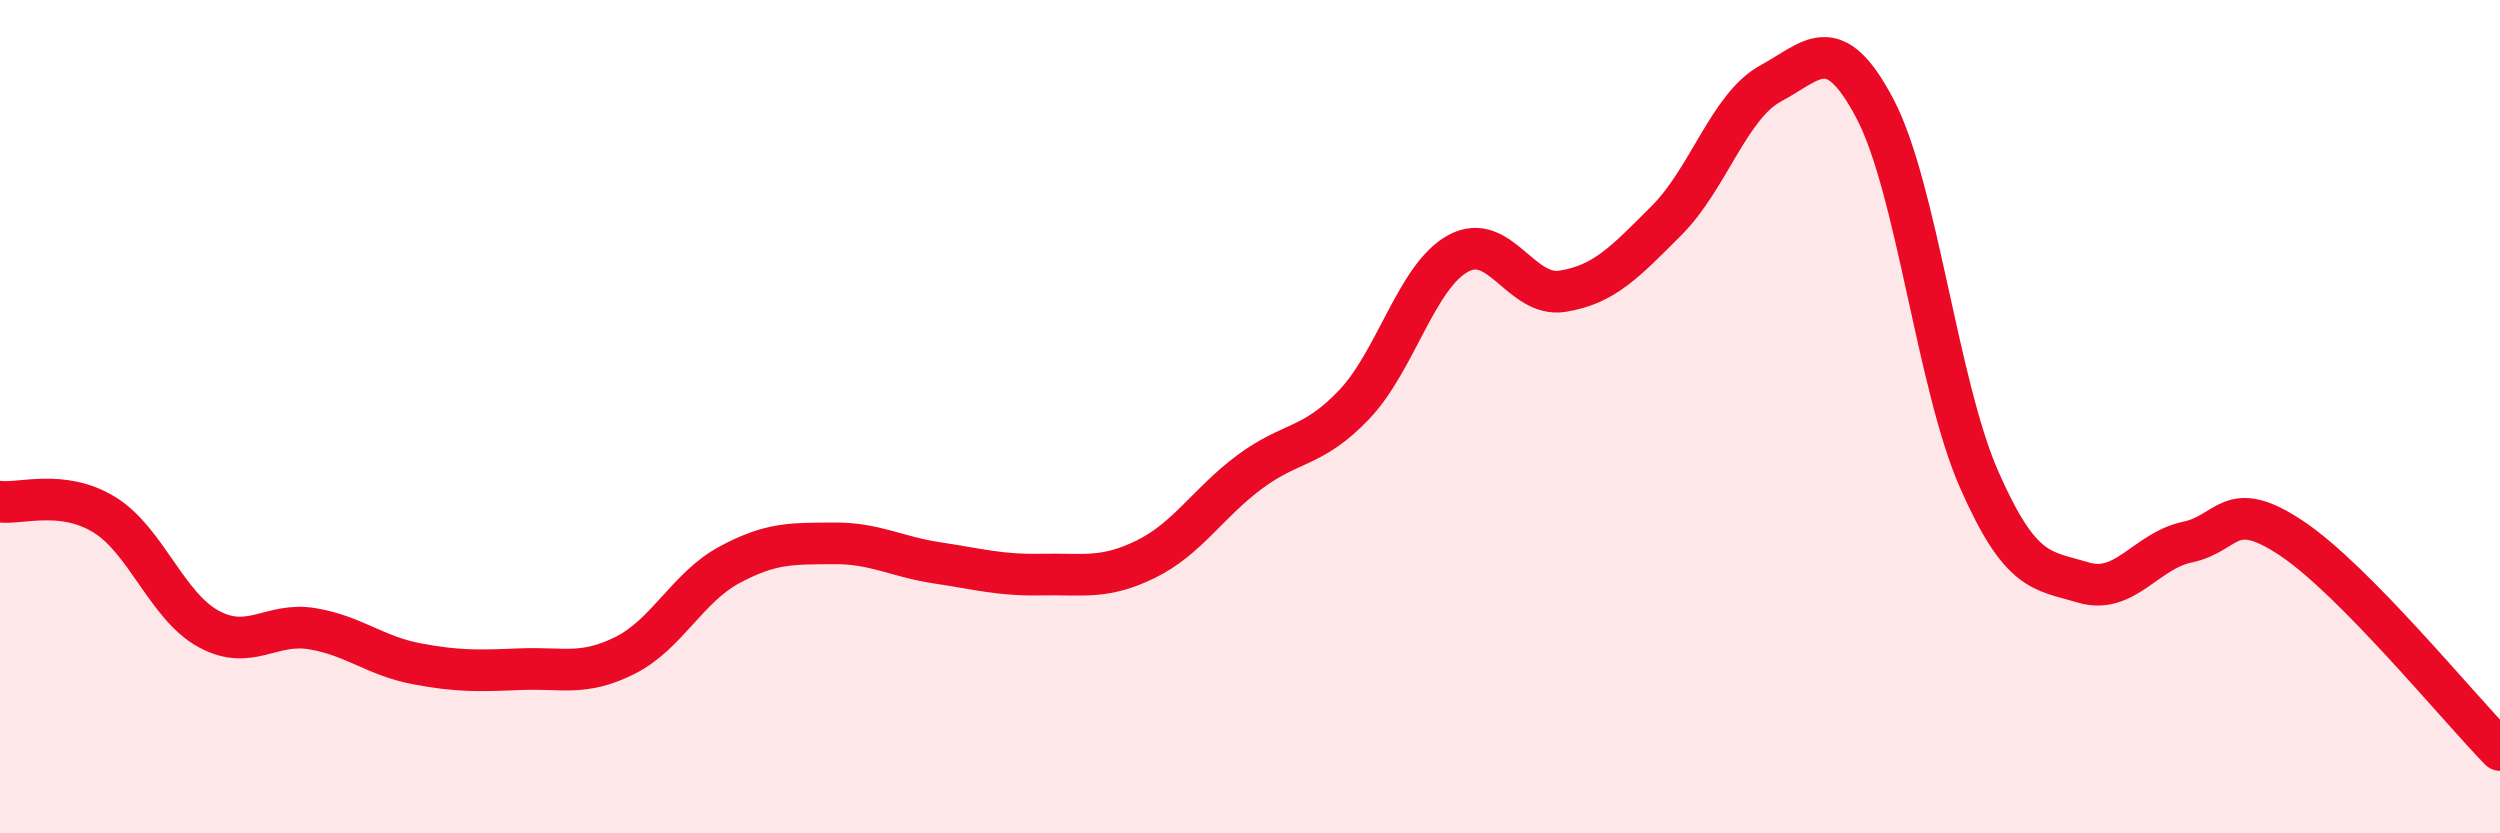 
    <svg width="60" height="20" viewBox="0 0 60 20" xmlns="http://www.w3.org/2000/svg">
      <path
        d="M 0,12.04 C 0.5,12.1 1.5,11.74 2.5,12.35 C 3.5,12.96 4,14.54 5,15.09 C 6,15.64 6.5,14.92 7.5,15.09 C 8.5,15.26 9,15.74 10,15.93 C 11,16.12 11.5,16.1 12.5,16.06 C 13.5,16.02 14,16.23 15,15.73 C 16,15.23 16.5,14.1 17.5,13.56 C 18.5,13.02 19,13.05 20,13.04 C 21,13.03 21.5,13.36 22.5,13.51 C 23.5,13.66 24,13.81 25,13.79 C 26,13.77 26.5,13.91 27.5,13.42 C 28.5,12.93 29,12.06 30,11.32 C 31,10.58 31.5,10.76 32.5,9.71 C 33.5,8.66 34,6.62 35,6.08 C 36,5.54 36.5,7.15 37.5,6.99 C 38.5,6.83 39,6.29 40,5.29 C 41,4.29 41.5,2.54 42.5,2 C 43.5,1.46 44,0.71 45,2.61 C 46,4.51 46.5,9.24 47.5,11.51 C 48.5,13.78 49,13.68 50,13.98 C 51,14.28 51.5,13.22 52.5,13.01 C 53.5,12.8 53.5,11.92 55,12.92 C 56.5,13.92 59,16.98 60,18L60 20L0 20Z"
        fill="#EB0A25"
        opacity="0.1"
        stroke-linecap="round"
        stroke-linejoin="round"
      />
      <path
        d="M 0,12.04 C 0.5,12.1 1.5,11.74 2.5,12.35 C 3.5,12.96 4,14.54 5,15.09 C 6,15.64 6.5,14.92 7.5,15.09 C 8.5,15.26 9,15.74 10,15.93 C 11,16.12 11.5,16.1 12.5,16.06 C 13.5,16.02 14,16.23 15,15.73 C 16,15.23 16.5,14.1 17.5,13.56 C 18.5,13.02 19,13.05 20,13.04 C 21,13.03 21.5,13.36 22.5,13.51 C 23.5,13.66 24,13.81 25,13.79 C 26,13.77 26.5,13.91 27.5,13.42 C 28.5,12.93 29,12.06 30,11.32 C 31,10.58 31.5,10.76 32.5,9.71 C 33.5,8.66 34,6.62 35,6.08 C 36,5.54 36.5,7.15 37.5,6.99 C 38.5,6.83 39,6.29 40,5.29 C 41,4.29 41.5,2.54 42.5,2 C 43.5,1.46 44,0.71 45,2.61 C 46,4.51 46.5,9.24 47.5,11.51 C 48.5,13.78 49,13.68 50,13.98 C 51,14.28 51.5,13.22 52.5,13.01 C 53.5,12.8 53.5,11.92 55,12.92 C 56.5,13.92 59,16.98 60,18"
        stroke="#EB0A25"
        stroke-width="1"
        fill="none"
        stroke-linecap="round"
        stroke-linejoin="round"
      />
    </svg>
  